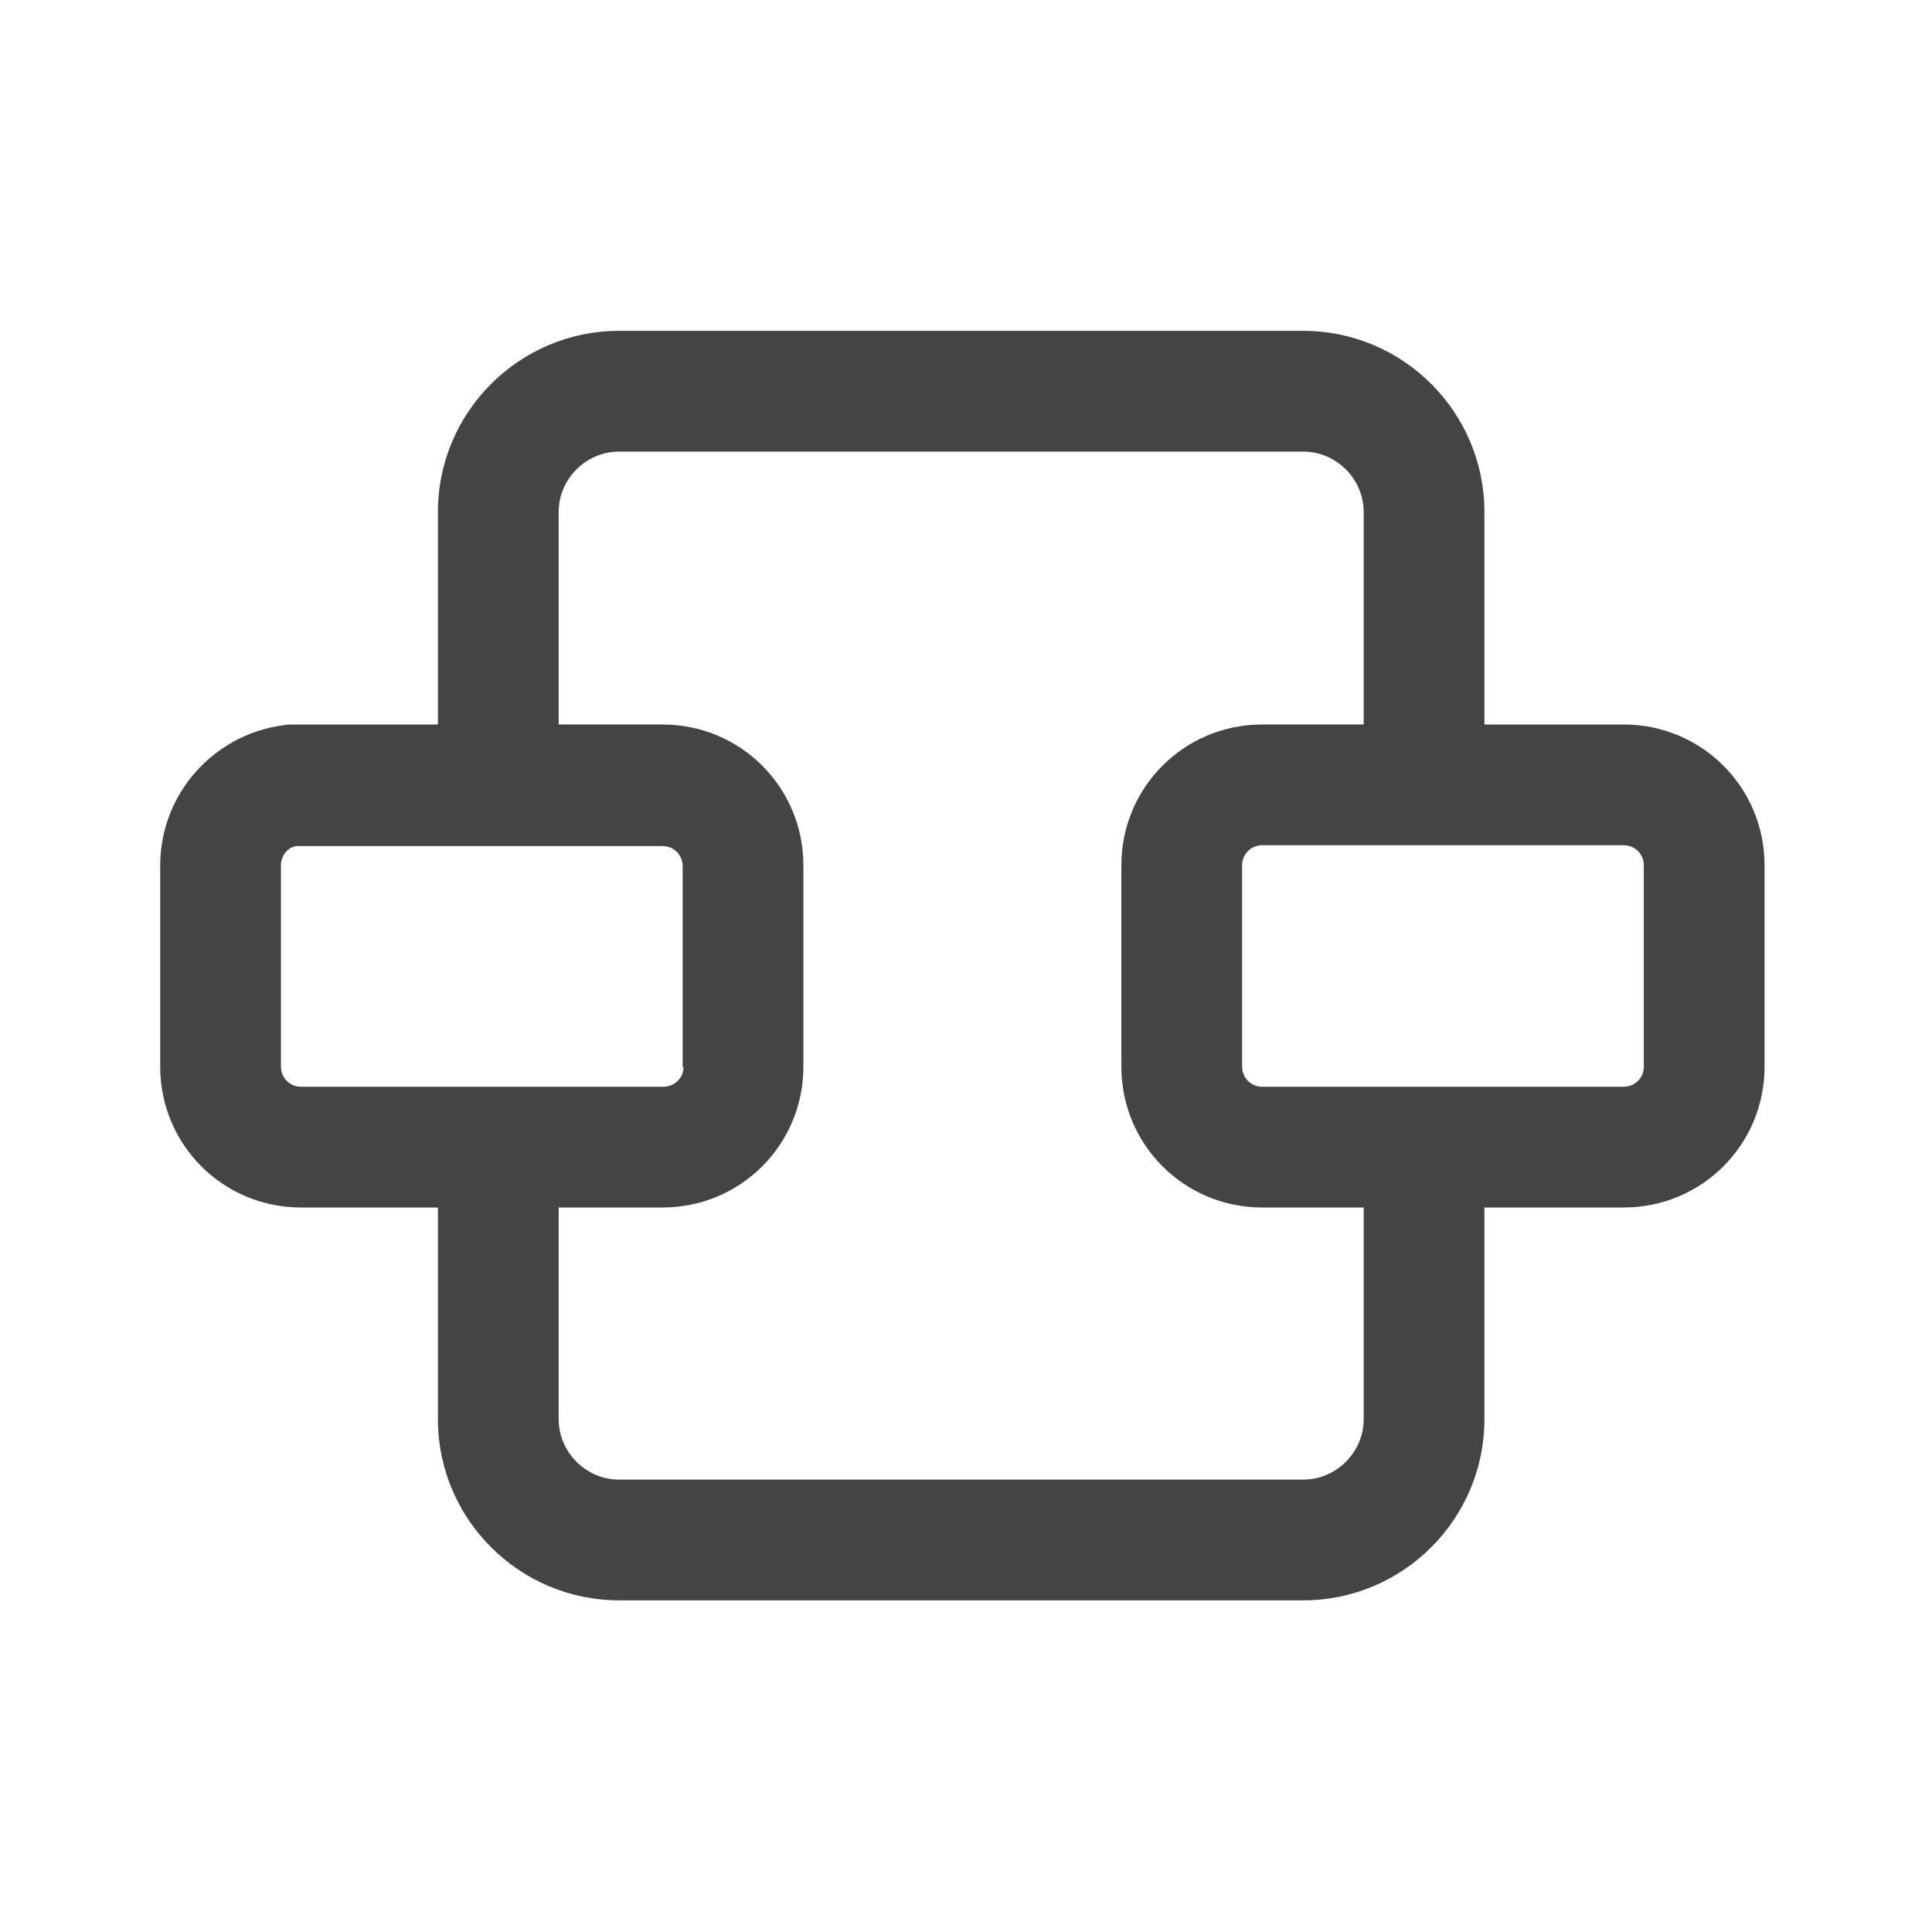 <svg fill="none" viewBox="0 0 24 24" xmlns="http://www.w3.org/2000/svg"><path fill="#444444" d="M20.17,9h-1.73v-2.64c0-1.24-1.01-2.25-2.25-2.25H7.69c-1.24,0-2.25,1.01-2.25,2.25v2.64h-1.84c-.91,.08-1.61,.84-1.61,1.75v2.5c0,.97,.78,1.75,1.75,1.75h1.7v2.63c0,1.24,1.01,2.25,2.25,2.25h8.5c1.24,0,2.25-1.01,2.25-2.25v-2.63h1.73c.97,0,1.75-.78,1.75-1.75v-2.5c0-.97-.78-1.75-1.75-1.75ZM3.49,13.25v-2.5c0-.12,.08-.22,.19-.24h4.55c.14,0,.25,.11,.25,.25v2.5h.01c0,.13-.11,.24-.25,.24H3.74c-.14,0-.25-.11-.25-.25Zm13.45,4.38c0,.41-.34,.75-.75,.75H7.69c-.41,0-.75-.34-.75-.75v-2.63h1.29c.97,0,1.75-.78,1.75-1.75v-2.5c0-.97-.78-1.75-1.75-1.75h-1.29v-2.64c0-.41,.34-.75,.75-.75h8.5c.41,0,.75,.34,.75,.75v2.64h-1.26c-.97,0-1.75,.78-1.75,1.75v2.5c0,.97,.78,1.75,1.75,1.75h1.26v2.63Zm3.48-4.38c0,.14-.11,.25-.25,.25h-4.49c-.14,0-.25-.11-.25-.25v-2.5c0-.14,.11-.25,.25-.25h4.49c.14,0,.25,.11,.25,.25v2.5Z"/></svg>